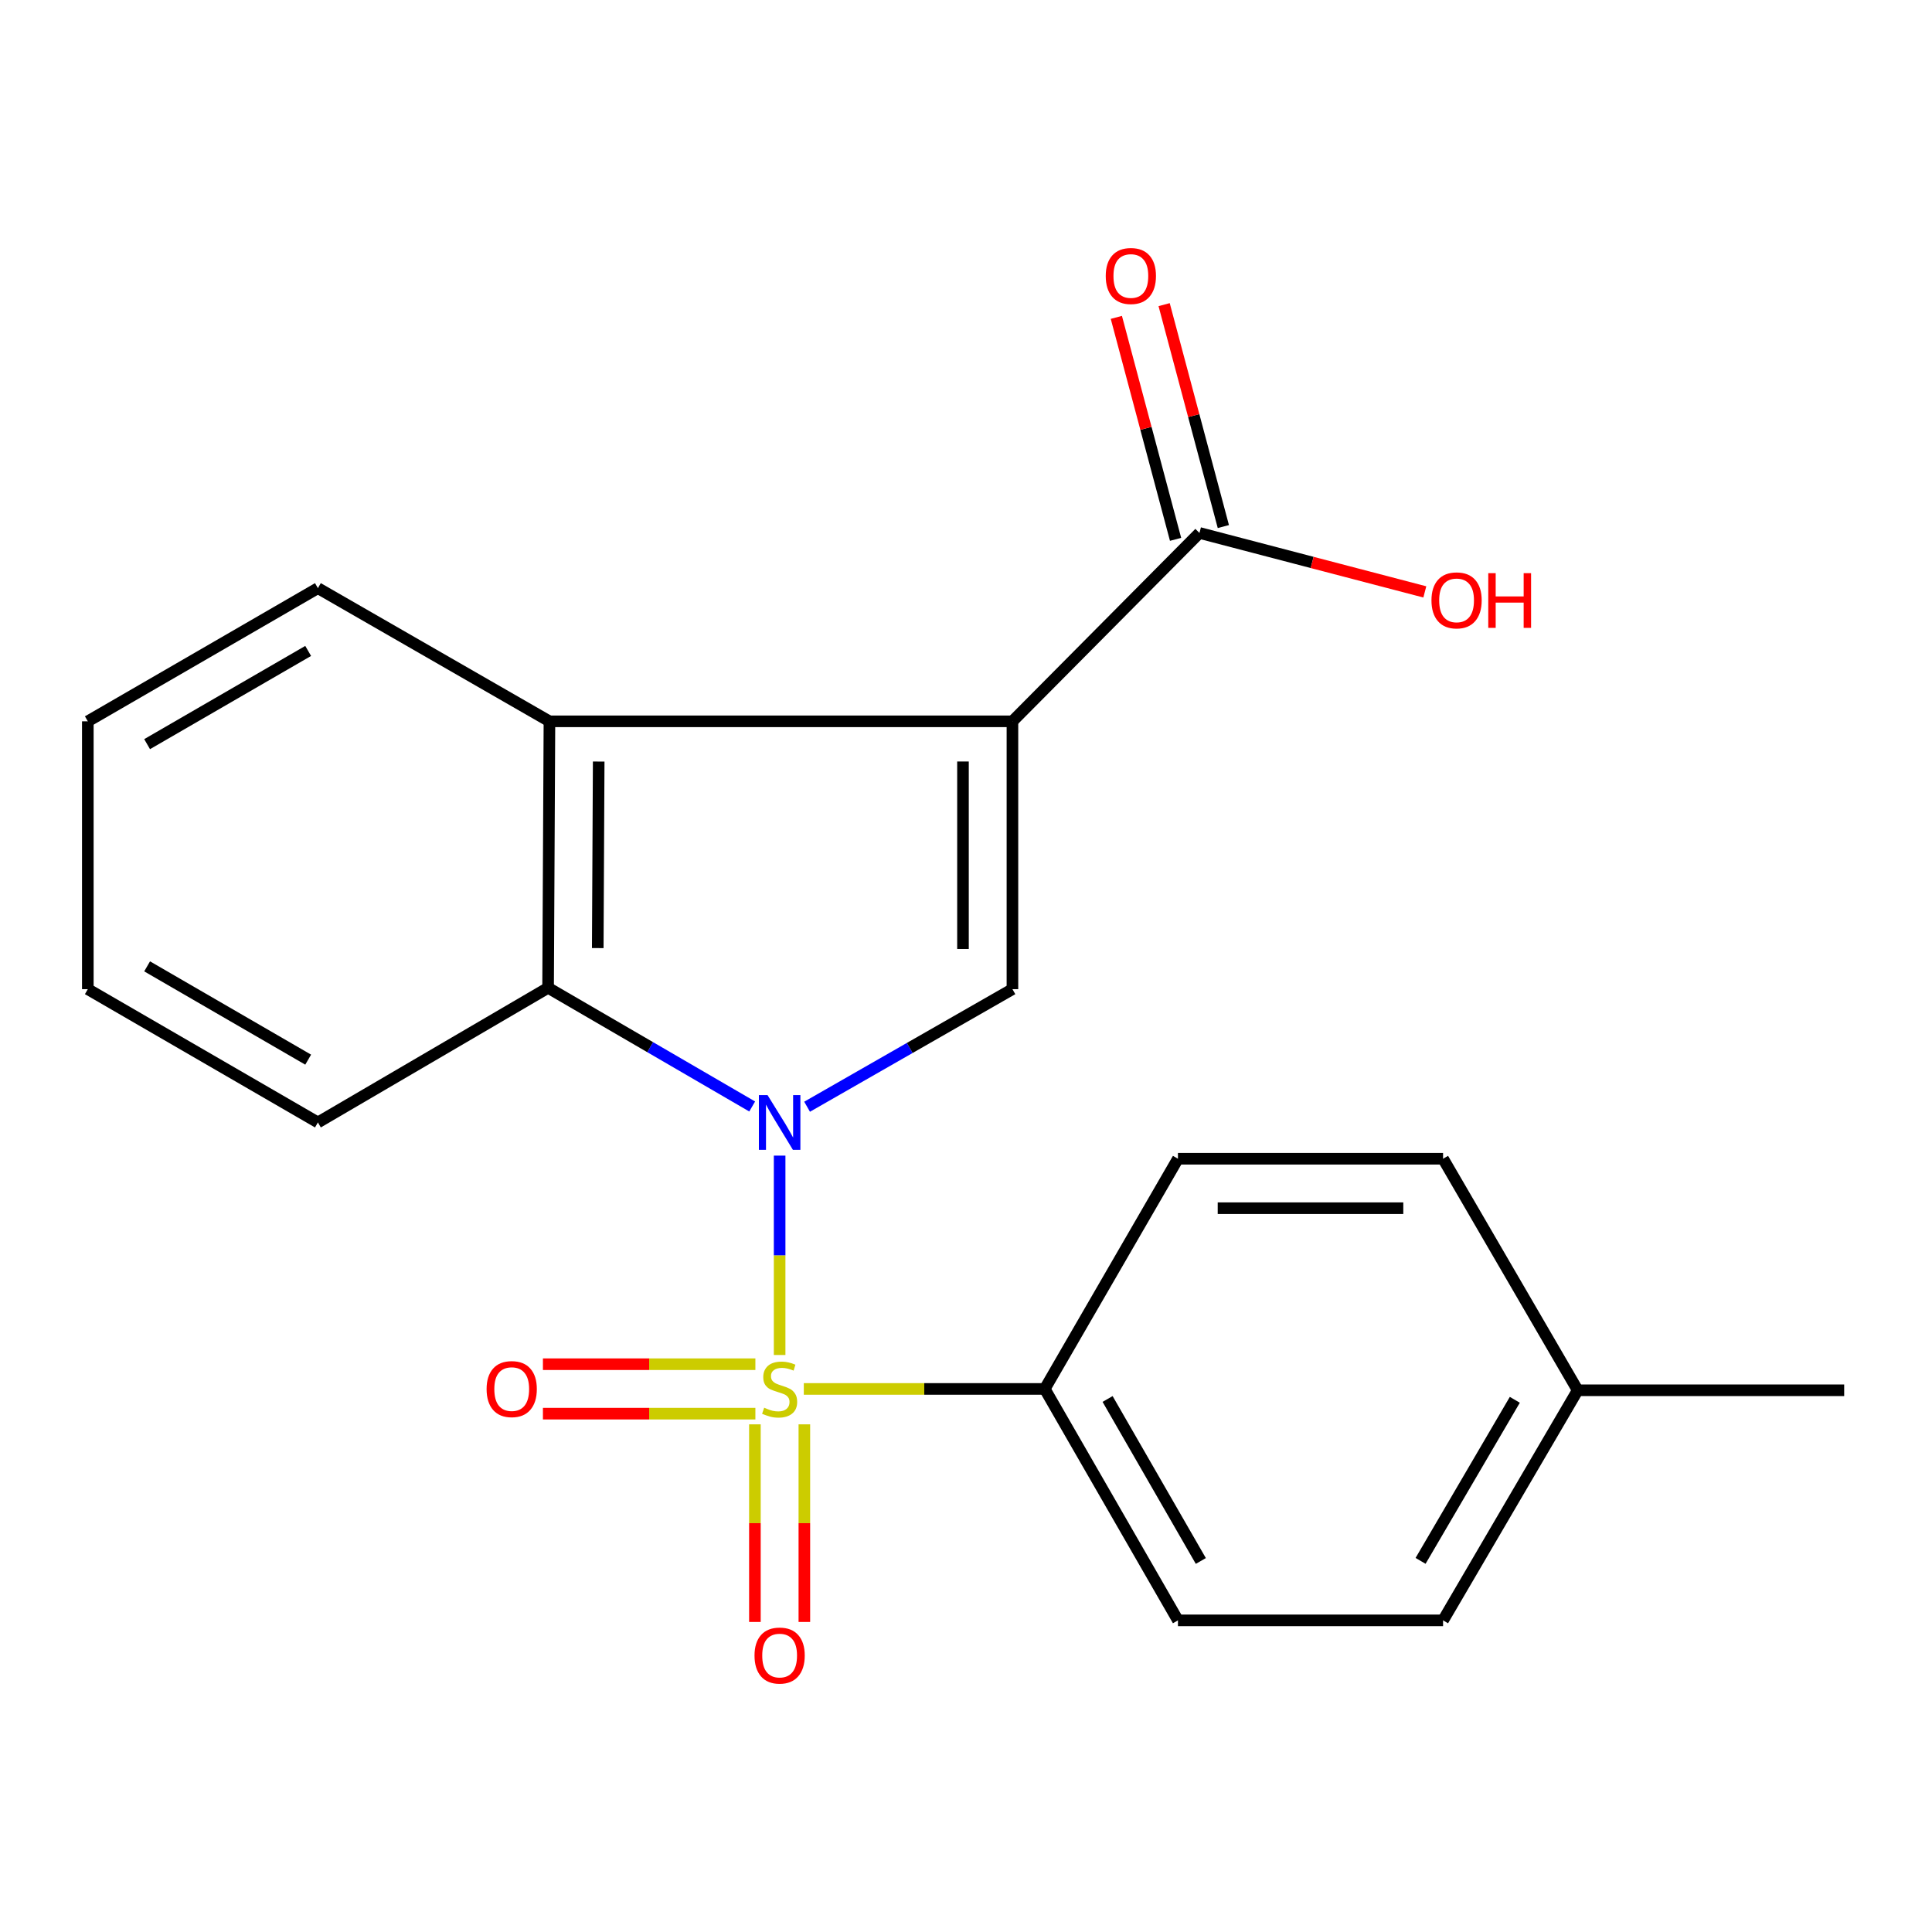 <?xml version='1.0' encoding='iso-8859-1'?>
<svg version='1.1' baseProfile='full'
              xmlns='http://www.w3.org/2000/svg'
                      xmlns:rdkit='http://www.rdkit.org/xml'
                      xmlns:xlink='http://www.w3.org/1999/xlink'
                  xml:space='preserve'
width='1000px' height='1000px' viewBox='0 0 1000 1000'>
<!-- END OF HEADER -->
<rect style='opacity:1.0;fill:#FFFFFF;stroke:none' width='1000' height='1000' x='0' y='0'> </rect>
<path class='bond-0' d='M 403.536,701.341 L 403.536,649.743' style='fill:none;fill-rule:evenodd;stroke:#CCCC00;stroke-width:6px;stroke-linecap:butt;stroke-linejoin:miter;stroke-opacity:1' />
<path class='bond-0' d='M 403.536,649.743 L 403.536,598.145' style='fill:none;fill-rule:evenodd;stroke:#0000FF;stroke-width:6px;stroke-linecap:butt;stroke-linejoin:miter;stroke-opacity:1' />
<path class='bond-6' d='M 416.047,718.91 L 478.403,718.91' style='fill:none;fill-rule:evenodd;stroke:#CCCC00;stroke-width:6px;stroke-linecap:butt;stroke-linejoin:miter;stroke-opacity:1' />
<path class='bond-6' d='M 478.403,718.91 L 540.759,718.91' style='fill:none;fill-rule:evenodd;stroke:#000000;stroke-width:6px;stroke-linecap:butt;stroke-linejoin:miter;stroke-opacity:1' />
<path class='bond-7' d='M 390.737,737.238 L 390.737,788.378' style='fill:none;fill-rule:evenodd;stroke:#CCCC00;stroke-width:6px;stroke-linecap:butt;stroke-linejoin:miter;stroke-opacity:1' />
<path class='bond-7' d='M 390.737,788.378 L 390.737,839.519' style='fill:none;fill-rule:evenodd;stroke:#FF0000;stroke-width:6px;stroke-linecap:butt;stroke-linejoin:miter;stroke-opacity:1' />
<path class='bond-7' d='M 416.335,737.238 L 416.335,788.378' style='fill:none;fill-rule:evenodd;stroke:#CCCC00;stroke-width:6px;stroke-linecap:butt;stroke-linejoin:miter;stroke-opacity:1' />
<path class='bond-7' d='M 416.335,788.378 L 416.335,839.519' style='fill:none;fill-rule:evenodd;stroke:#FF0000;stroke-width:6px;stroke-linecap:butt;stroke-linejoin:miter;stroke-opacity:1' />
<path class='bond-8' d='M 390.989,706.11 L 336.003,706.11' style='fill:none;fill-rule:evenodd;stroke:#CCCC00;stroke-width:6px;stroke-linecap:butt;stroke-linejoin:miter;stroke-opacity:1' />
<path class='bond-8' d='M 336.003,706.11 L 281.016,706.11' style='fill:none;fill-rule:evenodd;stroke:#FF0000;stroke-width:6px;stroke-linecap:butt;stroke-linejoin:miter;stroke-opacity:1' />
<path class='bond-8' d='M 390.989,731.709 L 336.003,731.709' style='fill:none;fill-rule:evenodd;stroke:#CCCC00;stroke-width:6px;stroke-linecap:butt;stroke-linejoin:miter;stroke-opacity:1' />
<path class='bond-8' d='M 336.003,731.709 L 281.016,731.709' style='fill:none;fill-rule:evenodd;stroke:#FF0000;stroke-width:6px;stroke-linecap:butt;stroke-linejoin:miter;stroke-opacity:1' />
<path class='bond-2' d='M 417.747,572.84 L 470.891,542.414' style='fill:none;fill-rule:evenodd;stroke:#0000FF;stroke-width:6px;stroke-linecap:butt;stroke-linejoin:miter;stroke-opacity:1' />
<path class='bond-2' d='M 470.891,542.414 L 524.034,511.988' style='fill:none;fill-rule:evenodd;stroke:#000000;stroke-width:6px;stroke-linecap:butt;stroke-linejoin:miter;stroke-opacity:1' />
<path class='bond-3' d='M 389.33,572.716 L 336.511,542.003' style='fill:none;fill-rule:evenodd;stroke:#0000FF;stroke-width:6px;stroke-linecap:butt;stroke-linejoin:miter;stroke-opacity:1' />
<path class='bond-3' d='M 336.511,542.003 L 283.692,511.291' style='fill:none;fill-rule:evenodd;stroke:#000000;stroke-width:6px;stroke-linecap:butt;stroke-linejoin:miter;stroke-opacity:1' />
<path class='bond-1' d='M 524.034,373.357 L 524.034,511.988' style='fill:none;fill-rule:evenodd;stroke:#000000;stroke-width:6px;stroke-linecap:butt;stroke-linejoin:miter;stroke-opacity:1' />
<path class='bond-1' d='M 498.436,394.152 L 498.436,491.193' style='fill:none;fill-rule:evenodd;stroke:#000000;stroke-width:6px;stroke-linecap:butt;stroke-linejoin:miter;stroke-opacity:1' />
<path class='bond-5' d='M 524.034,373.357 L 620.84,275.855' style='fill:none;fill-rule:evenodd;stroke:#000000;stroke-width:6px;stroke-linecap:butt;stroke-linejoin:miter;stroke-opacity:1' />
<path class='bond-21' d='M 524.034,373.357 L 284.389,373.357' style='fill:none;fill-rule:evenodd;stroke:#000000;stroke-width:6px;stroke-linecap:butt;stroke-linejoin:miter;stroke-opacity:1' />
<path class='bond-4' d='M 283.692,511.291 L 284.389,373.357' style='fill:none;fill-rule:evenodd;stroke:#000000;stroke-width:6px;stroke-linecap:butt;stroke-linejoin:miter;stroke-opacity:1' />
<path class='bond-4' d='M 309.395,490.73 L 309.883,394.177' style='fill:none;fill-rule:evenodd;stroke:#000000;stroke-width:6px;stroke-linecap:butt;stroke-linejoin:miter;stroke-opacity:1' />
<path class='bond-16' d='M 283.692,511.291 L 164.545,580.976' style='fill:none;fill-rule:evenodd;stroke:#000000;stroke-width:6px;stroke-linecap:butt;stroke-linejoin:miter;stroke-opacity:1' />
<path class='bond-17' d='M 284.389,373.357 L 164.545,304.426' style='fill:none;fill-rule:evenodd;stroke:#000000;stroke-width:6px;stroke-linecap:butt;stroke-linejoin:miter;stroke-opacity:1' />
<path class='bond-9' d='M 633.206,272.555 L 617.879,215.115' style='fill:none;fill-rule:evenodd;stroke:#000000;stroke-width:6px;stroke-linecap:butt;stroke-linejoin:miter;stroke-opacity:1' />
<path class='bond-9' d='M 617.879,215.115 L 602.552,157.675' style='fill:none;fill-rule:evenodd;stroke:#FF0000;stroke-width:6px;stroke-linecap:butt;stroke-linejoin:miter;stroke-opacity:1' />
<path class='bond-9' d='M 608.473,279.155 L 593.146,221.715' style='fill:none;fill-rule:evenodd;stroke:#000000;stroke-width:6px;stroke-linecap:butt;stroke-linejoin:miter;stroke-opacity:1' />
<path class='bond-9' d='M 593.146,221.715 L 577.819,164.274' style='fill:none;fill-rule:evenodd;stroke:#FF0000;stroke-width:6px;stroke-linecap:butt;stroke-linejoin:miter;stroke-opacity:1' />
<path class='bond-12' d='M 620.84,275.855 L 679.162,291.112' style='fill:none;fill-rule:evenodd;stroke:#000000;stroke-width:6px;stroke-linecap:butt;stroke-linejoin:miter;stroke-opacity:1' />
<path class='bond-12' d='M 679.162,291.112 L 737.485,306.369' style='fill:none;fill-rule:evenodd;stroke:#FF0000;stroke-width:6px;stroke-linecap:butt;stroke-linejoin:miter;stroke-opacity:1' />
<path class='bond-10' d='M 540.759,718.91 L 609.704,838.697' style='fill:none;fill-rule:evenodd;stroke:#000000;stroke-width:6px;stroke-linecap:butt;stroke-linejoin:miter;stroke-opacity:1' />
<path class='bond-10' d='M 573.287,724.108 L 621.548,807.959' style='fill:none;fill-rule:evenodd;stroke:#000000;stroke-width:6px;stroke-linecap:butt;stroke-linejoin:miter;stroke-opacity:1' />
<path class='bond-11' d='M 540.759,718.91 L 609.704,599.762' style='fill:none;fill-rule:evenodd;stroke:#000000;stroke-width:6px;stroke-linecap:butt;stroke-linejoin:miter;stroke-opacity:1' />
<path class='bond-14' d='M 609.704,838.697 L 746.927,838.697' style='fill:none;fill-rule:evenodd;stroke:#000000;stroke-width:6px;stroke-linecap:butt;stroke-linejoin:miter;stroke-opacity:1' />
<path class='bond-13' d='M 609.704,599.762 L 746.927,599.762' style='fill:none;fill-rule:evenodd;stroke:#000000;stroke-width:6px;stroke-linecap:butt;stroke-linejoin:miter;stroke-opacity:1' />
<path class='bond-13' d='M 630.288,625.361 L 726.343,625.361' style='fill:none;fill-rule:evenodd;stroke:#000000;stroke-width:6px;stroke-linecap:butt;stroke-linejoin:miter;stroke-opacity:1' />
<path class='bond-15' d='M 746.927,599.762 L 816.612,719.606' style='fill:none;fill-rule:evenodd;stroke:#000000;stroke-width:6px;stroke-linecap:butt;stroke-linejoin:miter;stroke-opacity:1' />
<path class='bond-22' d='M 746.927,838.697 L 816.612,719.606' style='fill:none;fill-rule:evenodd;stroke:#000000;stroke-width:6px;stroke-linecap:butt;stroke-linejoin:miter;stroke-opacity:1' />
<path class='bond-22' d='M 735.285,807.905 L 784.065,724.542' style='fill:none;fill-rule:evenodd;stroke:#000000;stroke-width:6px;stroke-linecap:butt;stroke-linejoin:miter;stroke-opacity:1' />
<path class='bond-18' d='M 816.612,719.606 L 954.545,719.606' style='fill:none;fill-rule:evenodd;stroke:#000000;stroke-width:6px;stroke-linecap:butt;stroke-linejoin:miter;stroke-opacity:1' />
<path class='bond-20' d='M 164.545,580.976 L 45.455,511.988' style='fill:none;fill-rule:evenodd;stroke:#000000;stroke-width:6px;stroke-linecap:butt;stroke-linejoin:miter;stroke-opacity:1' />
<path class='bond-20' d='M 159.513,548.477 L 76.15,500.186' style='fill:none;fill-rule:evenodd;stroke:#000000;stroke-width:6px;stroke-linecap:butt;stroke-linejoin:miter;stroke-opacity:1' />
<path class='bond-23' d='M 164.545,304.426 L 45.455,373.357' style='fill:none;fill-rule:evenodd;stroke:#000000;stroke-width:6px;stroke-linecap:butt;stroke-linejoin:miter;stroke-opacity:1' />
<path class='bond-23' d='M 159.505,336.921 L 76.142,385.172' style='fill:none;fill-rule:evenodd;stroke:#000000;stroke-width:6px;stroke-linecap:butt;stroke-linejoin:miter;stroke-opacity:1' />
<path class='bond-19' d='M 45.455,373.357 L 45.455,511.988' style='fill:none;fill-rule:evenodd;stroke:#000000;stroke-width:6px;stroke-linecap:butt;stroke-linejoin:miter;stroke-opacity:1' />
<path  class='atom-0' d='M 395.536 728.63
Q 395.856 728.75, 397.176 729.31
Q 398.496 729.87, 399.936 730.23
Q 401.416 730.55, 402.856 730.55
Q 405.536 730.55, 407.096 729.27
Q 408.656 727.95, 408.656 725.67
Q 408.656 724.11, 407.856 723.15
Q 407.096 722.19, 405.896 721.67
Q 404.696 721.15, 402.696 720.55
Q 400.176 719.79, 398.656 719.07
Q 397.176 718.35, 396.096 716.83
Q 395.056 715.31, 395.056 712.75
Q 395.056 709.19, 397.456 706.99
Q 399.896 704.79, 404.696 704.79
Q 407.976 704.79, 411.696 706.35
L 410.776 709.43
Q 407.376 708.03, 404.816 708.03
Q 402.056 708.03, 400.536 709.19
Q 399.016 710.31, 399.056 712.27
Q 399.056 713.79, 399.816 714.71
Q 400.616 715.63, 401.736 716.15
Q 402.896 716.67, 404.816 717.27
Q 407.376 718.07, 408.896 718.87
Q 410.416 719.67, 411.496 721.31
Q 412.616 722.91, 412.616 725.67
Q 412.616 729.59, 409.976 731.71
Q 407.376 733.79, 403.016 733.79
Q 400.496 733.79, 398.576 733.23
Q 396.696 732.71, 394.456 731.79
L 395.536 728.63
' fill='#CCCC00'/>
<path  class='atom-1' d='M 397.276 566.816
L 406.556 581.816
Q 407.476 583.296, 408.956 585.976
Q 410.436 588.656, 410.516 588.816
L 410.516 566.816
L 414.276 566.816
L 414.276 595.136
L 410.396 595.136
L 400.436 578.736
Q 399.276 576.816, 398.036 574.616
Q 396.836 572.416, 396.476 571.736
L 396.476 595.136
L 392.796 595.136
L 392.796 566.816
L 397.276 566.816
' fill='#0000FF'/>
<path  class='atom-8' d='M 390.536 856.909
Q 390.536 850.109, 393.896 846.309
Q 397.256 842.509, 403.536 842.509
Q 409.816 842.509, 413.176 846.309
Q 416.536 850.109, 416.536 856.909
Q 416.536 863.789, 413.136 867.709
Q 409.736 871.589, 403.536 871.589
Q 397.296 871.589, 393.896 867.709
Q 390.536 863.829, 390.536 856.909
M 403.536 868.389
Q 407.856 868.389, 410.176 865.509
Q 412.536 862.589, 412.536 856.909
Q 412.536 851.349, 410.176 848.549
Q 407.856 845.709, 403.536 845.709
Q 399.216 845.709, 396.856 848.509
Q 394.536 851.309, 394.536 856.909
Q 394.536 862.629, 396.856 865.509
Q 399.216 868.389, 403.536 868.389
' fill='#FF0000'/>
<path  class='atom-9' d='M 251.863 718.99
Q 251.863 712.19, 255.223 708.39
Q 258.583 704.59, 264.863 704.59
Q 271.143 704.59, 274.503 708.39
Q 277.863 712.19, 277.863 718.99
Q 277.863 725.87, 274.463 729.79
Q 271.063 733.67, 264.863 733.67
Q 258.623 733.67, 255.223 729.79
Q 251.863 725.91, 251.863 718.99
M 264.863 730.47
Q 269.183 730.47, 271.503 727.59
Q 273.863 724.67, 273.863 718.99
Q 273.863 713.43, 271.503 710.63
Q 269.183 707.79, 264.863 707.79
Q 260.543 707.79, 258.183 710.59
Q 255.863 713.39, 255.863 718.99
Q 255.863 724.71, 258.183 727.59
Q 260.543 730.47, 264.863 730.47
' fill='#FF0000'/>
<path  class='atom-10' d='M 572.329 142.851
Q 572.329 136.051, 575.689 132.251
Q 579.049 128.451, 585.329 128.451
Q 591.609 128.451, 594.969 132.251
Q 598.329 136.051, 598.329 142.851
Q 598.329 149.731, 594.929 153.651
Q 591.529 157.531, 585.329 157.531
Q 579.089 157.531, 575.689 153.651
Q 572.329 149.771, 572.329 142.851
M 585.329 154.331
Q 589.649 154.331, 591.969 151.451
Q 594.329 148.531, 594.329 142.851
Q 594.329 137.291, 591.969 134.491
Q 589.649 131.651, 585.329 131.651
Q 581.009 131.651, 578.649 134.451
Q 576.329 137.251, 576.329 142.851
Q 576.329 148.571, 578.649 151.451
Q 581.009 154.331, 585.329 154.331
' fill='#FF0000'/>
<path  class='atom-13' d='M 740.924 310.749
Q 740.924 303.949, 744.284 300.149
Q 747.644 296.349, 753.924 296.349
Q 760.204 296.349, 763.564 300.149
Q 766.924 303.949, 766.924 310.749
Q 766.924 317.629, 763.524 321.549
Q 760.124 325.429, 753.924 325.429
Q 747.684 325.429, 744.284 321.549
Q 740.924 317.669, 740.924 310.749
M 753.924 322.229
Q 758.244 322.229, 760.564 319.349
Q 762.924 316.429, 762.924 310.749
Q 762.924 305.189, 760.564 302.389
Q 758.244 299.549, 753.924 299.549
Q 749.604 299.549, 747.244 302.349
Q 744.924 305.149, 744.924 310.749
Q 744.924 316.469, 747.244 319.349
Q 749.604 322.229, 753.924 322.229
' fill='#FF0000'/>
<path  class='atom-13' d='M 770.324 296.669
L 774.164 296.669
L 774.164 308.709
L 788.644 308.709
L 788.644 296.669
L 792.484 296.669
L 792.484 324.989
L 788.644 324.989
L 788.644 311.909
L 774.164 311.909
L 774.164 324.989
L 770.324 324.989
L 770.324 296.669
' fill='#FF0000'/>
</svg>
